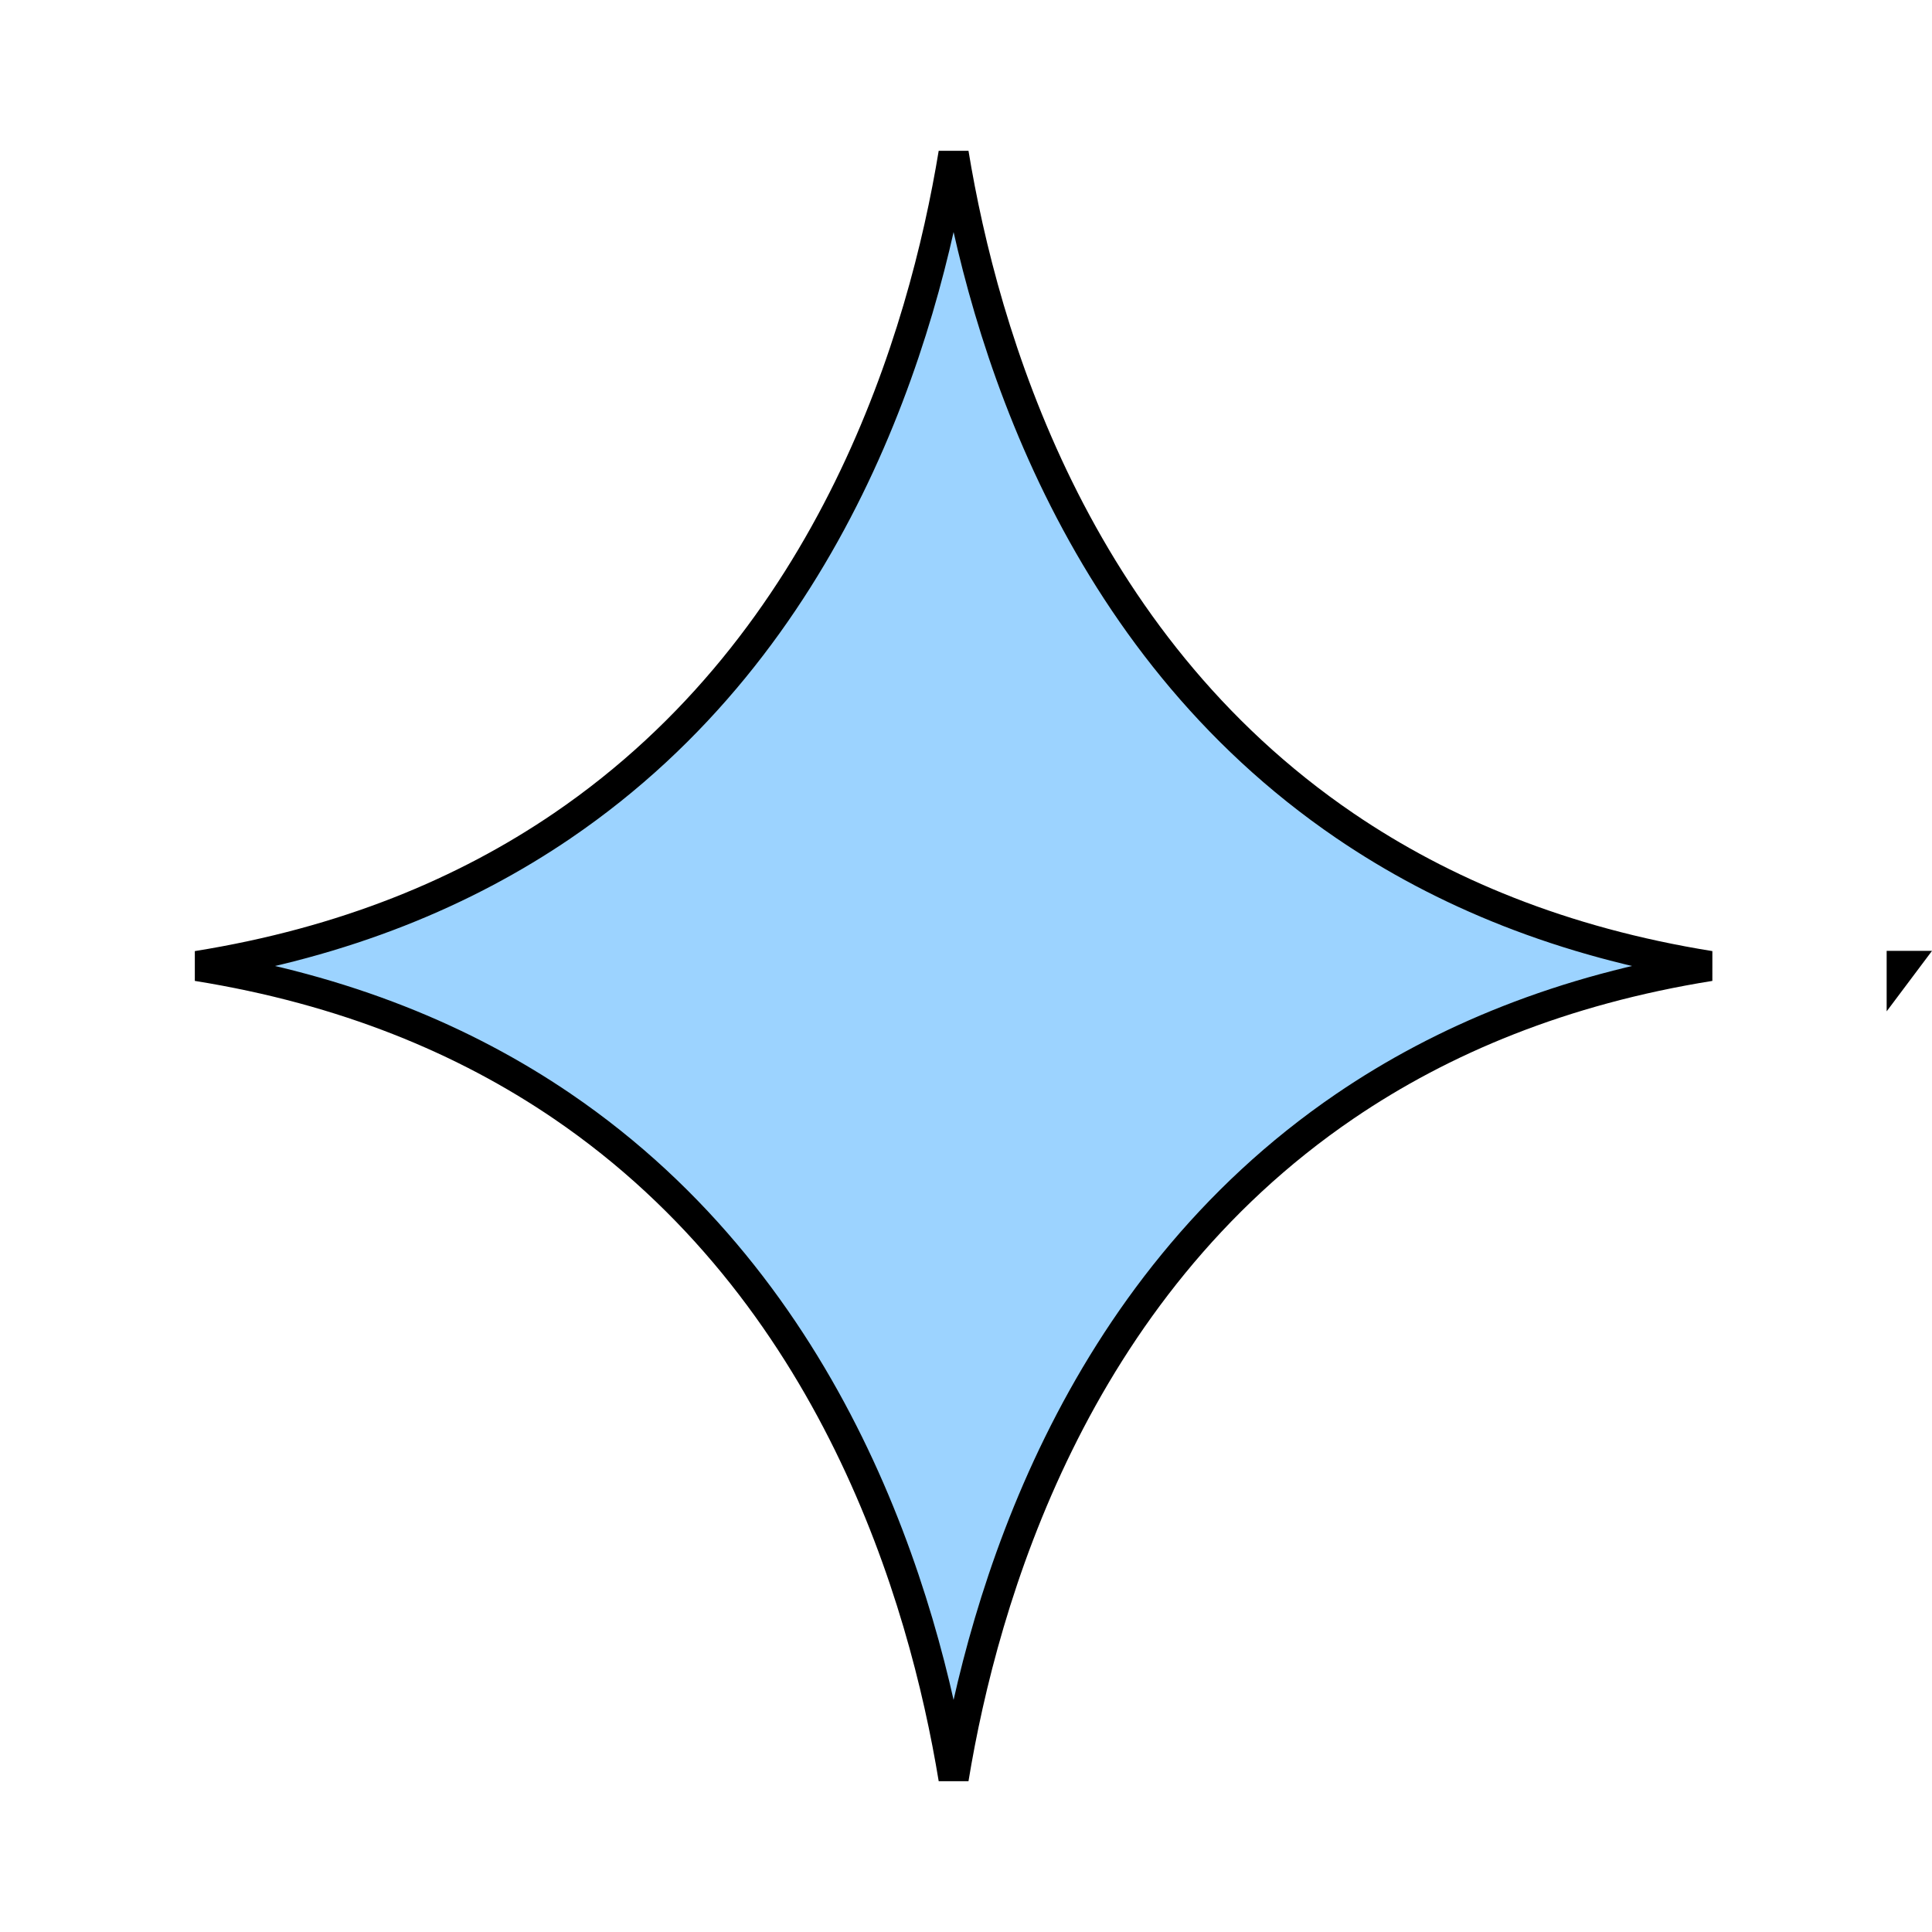 <svg width="64" height="64" viewBox="0 0 64 64" fill="none" xmlns="http://www.w3.org/2000/svg">
<path d="M44.561 27.36C47.778 29.549 51.749 31.214 56.645 32C51.748 32.785 47.776 34.451 44.559 36.64C40.055 39.705 37.059 43.776 35.067 47.826C33.079 51.869 32.086 55.902 31.589 58.923C31.092 55.902 30.098 51.869 28.11 47.826C26.118 43.776 23.122 39.705 18.618 36.64C15.401 34.451 11.43 32.786 6.533 32C11.43 31.214 15.401 29.549 18.618 27.36C23.122 24.295 26.118 20.224 28.11 16.174C30.099 12.13 31.092 8.097 31.589 5.076C32.086 8.097 33.08 12.13 35.068 16.174C37.06 20.224 40.057 24.295 44.561 27.36ZM62.998 32.002L62.998 32.002L63.001 31.998C63 31.998 62.999 31.998 62.998 31.998C62.998 31.998 62.998 31.998 62.998 31.998L62.998 32.002Z" fill="#9CD3FF" stroke="black"/>
</svg>